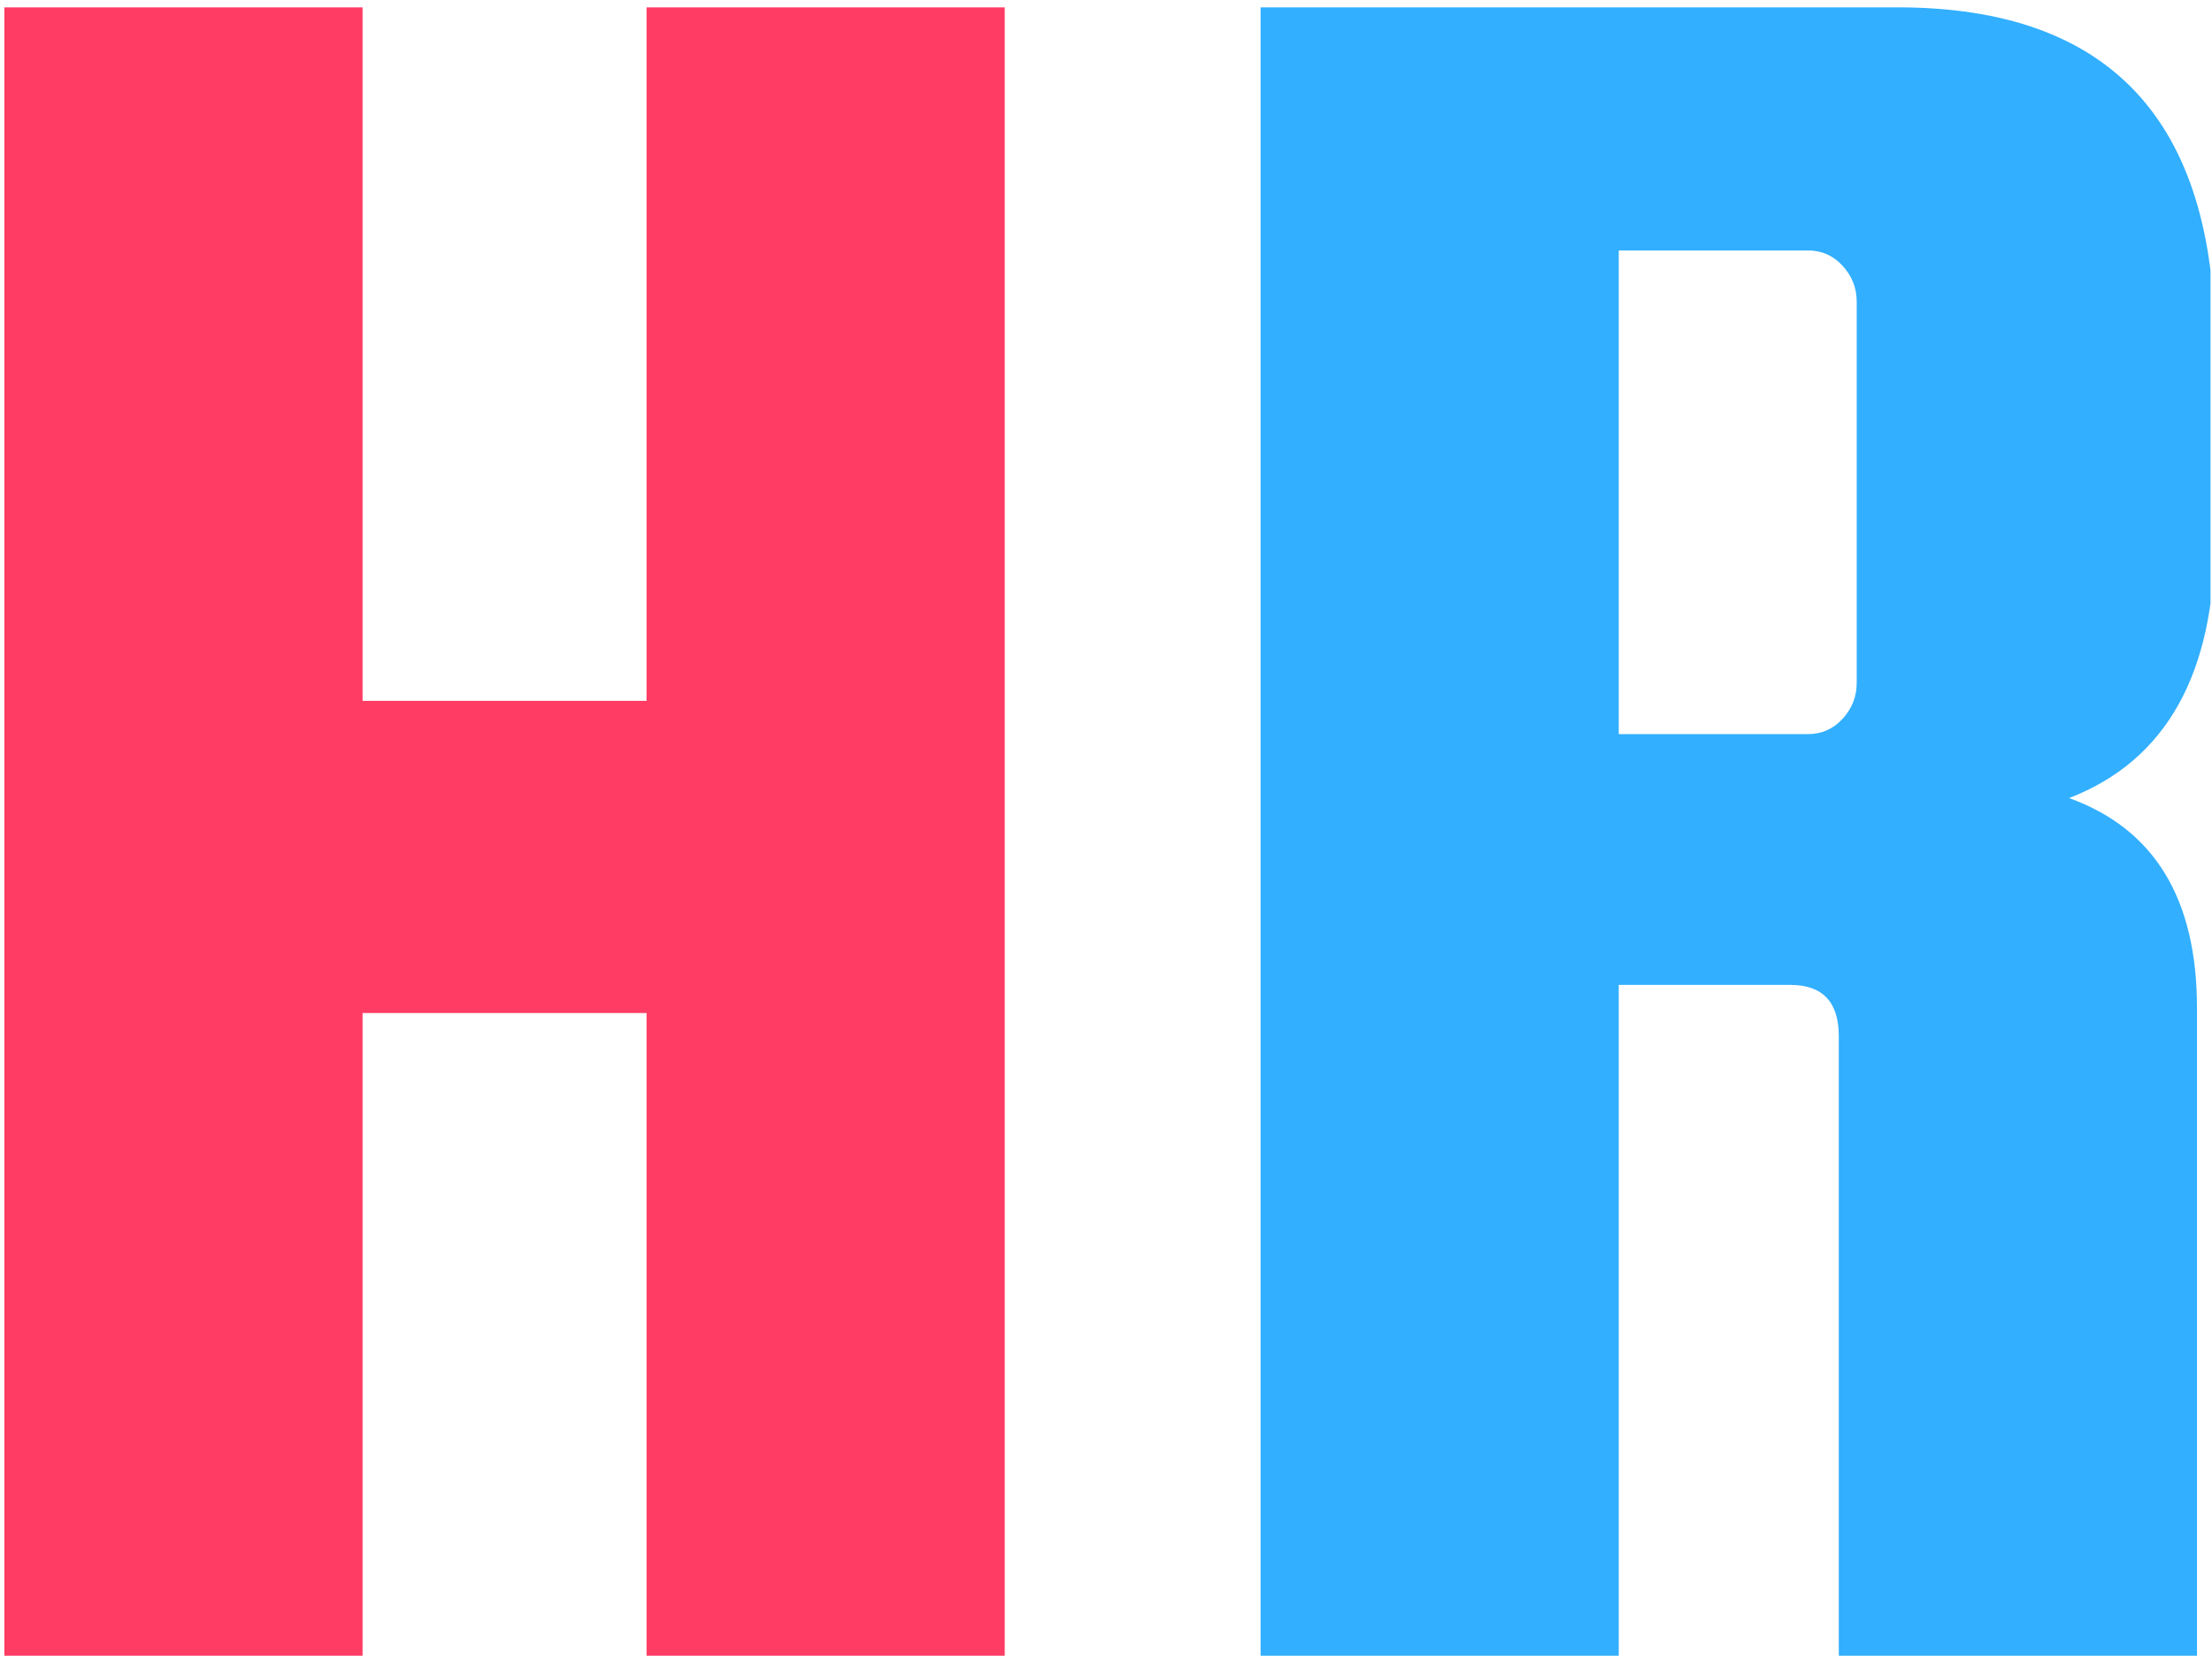 <?xml version="1.0" encoding="UTF-8" standalone="no"?>
<!DOCTYPE svg PUBLIC "-//W3C//DTD SVG 1.1//EN" "http://www.w3.org/Graphics/SVG/1.1/DTD/svg11.dtd">
<svg width="100%" height="100%" viewBox="0 0 249 187" version="1.1" xmlns="http://www.w3.org/2000/svg" xmlns:xlink="http://www.w3.org/1999/xlink" xml:space="preserve" xmlns:serif="http://www.serif.com/" style="fill-rule:evenodd;clip-rule:evenodd;stroke-linejoin:round;stroke-miterlimit:2;">
    <g transform="matrix(1,0,0,1,-646.493,-184.827)">
        <rect id="Artboard1" x="646.493" y="184.827" width="248.832" height="186.336" style="fill:none;"/>
        <clipPath id="_clip1">
            <rect id="Artboard11" serif:id="Artboard1" x="646.493" y="184.827" width="248.832" height="186.336"/>
        </clipPath>
        <g clip-path="url(#_clip1)">
            <g id="Layer-1" serif:id="Layer 1" transform="matrix(1,0,0,1,0.493,0.827)">
                <g>
                    <path d="M686.813,298.011L686.813,371.163L646.493,371.163L646.493,184.827L686.813,184.827L686.813,262.875L718.781,262.875L718.781,184.827L759.101,184.827L759.101,371.163L718.781,371.163L718.781,298.011L686.813,298.011Z" style="fill:rgb(255,60,100);fill-rule:nonzero;"/>
                    <path d="M828.221,294.843L828.221,371.163L787.901,371.163L787.901,184.827L859.613,184.827C883.421,184.827 895.325,197.499 895.325,222.843L895.325,244.443C895.325,259.803 889.853,269.595 878.909,273.819C888.509,277.275 893.309,285.147 893.309,297.435L893.309,371.163L852.989,371.163L852.989,300.603C852.989,296.763 851.165,294.843 847.517,294.843L828.221,294.843ZM828.221,212.187L828.221,266.619L849.533,266.619C851.069,266.619 852.365,266.043 853.421,264.891C854.477,263.739 855.005,262.395 855.005,260.859L855.005,217.947C855.005,216.411 854.477,215.067 853.421,213.915C852.365,212.763 851.069,212.187 849.533,212.187L828.221,212.187Z" style="fill:rgb(50,175,255);fill-rule:nonzero;"/>
                </g>
            </g>
        </g>
    </g>
</svg>
